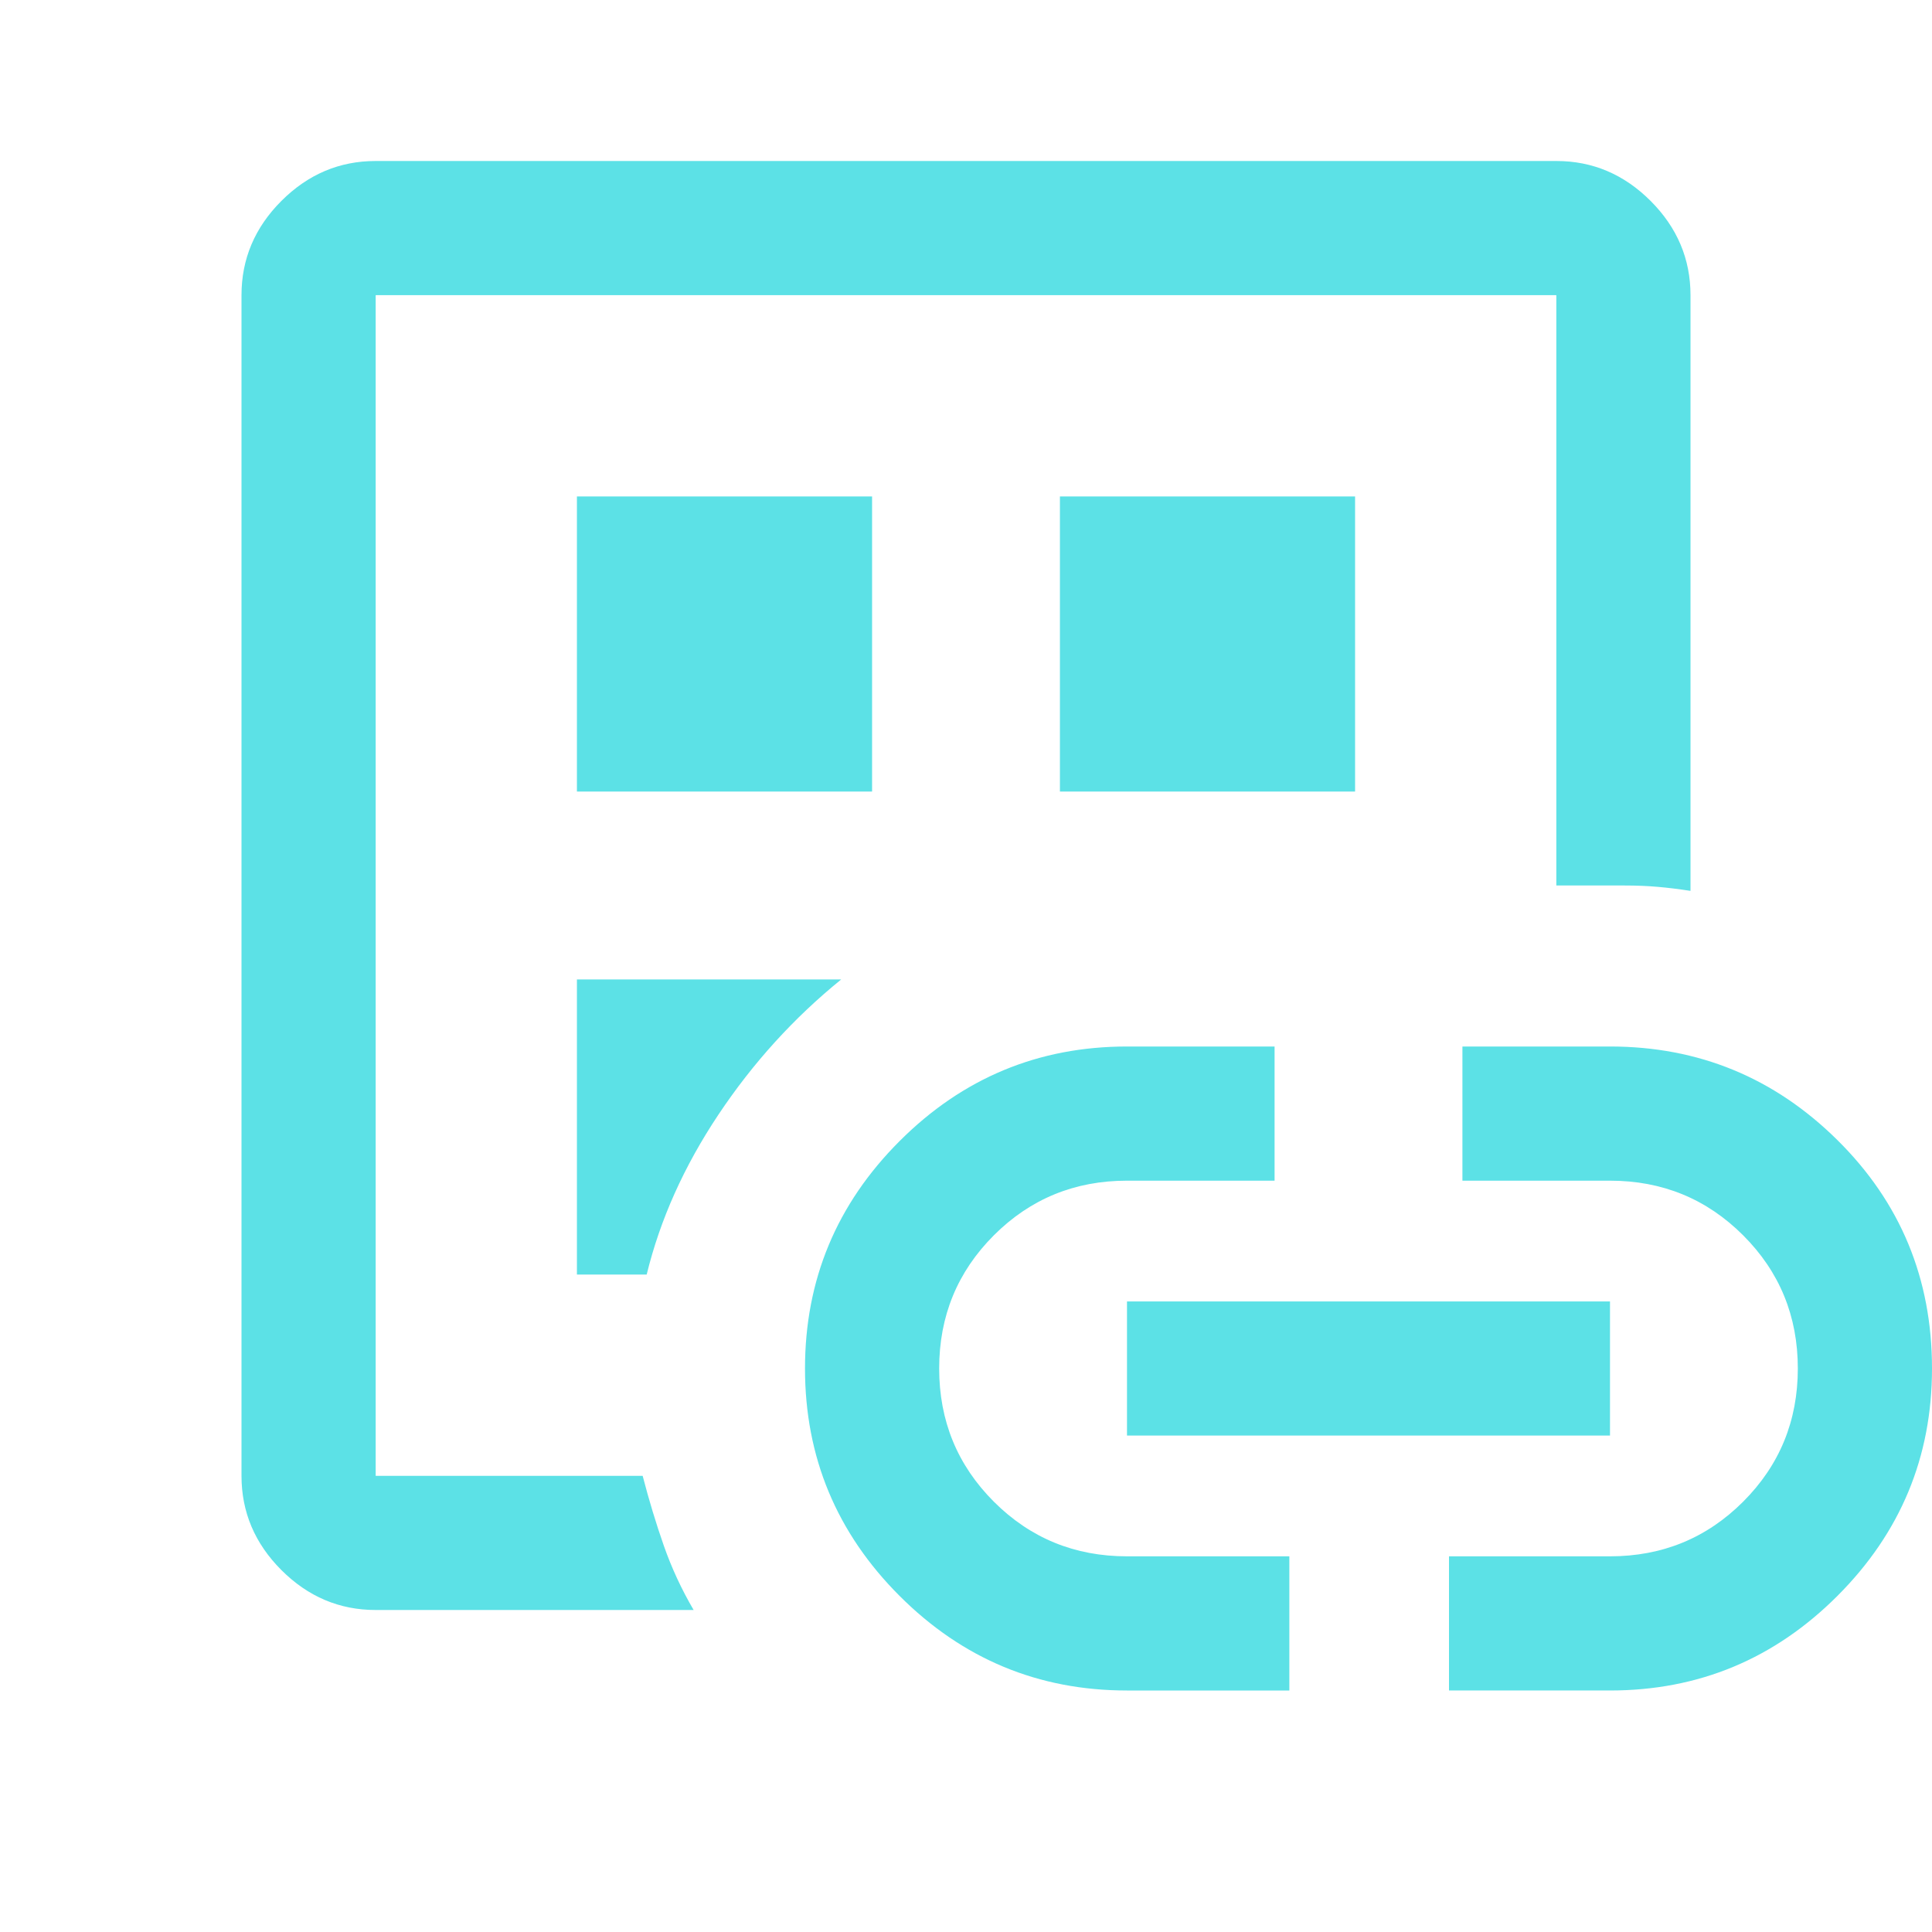 <svg xmlns="http://www.w3.org/2000/svg" height="40px" viewBox="0 -960 960 960" width="40px" fill="#5ce1e6"><path d="M186.67-160q-27 0-46.84-19.83Q120-199.67 120-226.67v-586.66q0-27 19.83-46.84Q159.67-880 186.67-880h586.66q27 0 46.84 19.83Q840-840.33 840-813.33v296q-8.67-1.34-16.27-2-7.6-.67-16.4-.67h-34v-293.33H186.67v586.66h132.66q4.67 18 10.5 34.67 5.84 16.67 14.84 32h-158Zm0-120v53.33-586.66V-280Zm100-46.67h34.66q10-41 35.67-79.5t61-67.16H286.67v146.66Zm0-240h146.66v-146.66H286.67v146.66ZM560-120q-66 0-113-47t-47-113q0-66 47-113t113-47h73.33v66.67H560q-39 0-66.17 27.16Q466.67-319 466.67-280t27.16 66.17Q521-186.67 560-186.67h80.67V-120H560Zm-33.33-446.67h146.66v-146.66H526.67v146.66Zm33.33 320v-66.66h240v66.66H560ZM720-120v-66.67h80q39 0 66.17-27.16Q893.33-241 893.33-280t-27.16-66.17Q839-373.33 800-373.33h-73.33V-440H800q66 0 113 46.5T960-280q0 66-47 113t-113 47h-80Z"/></svg>
